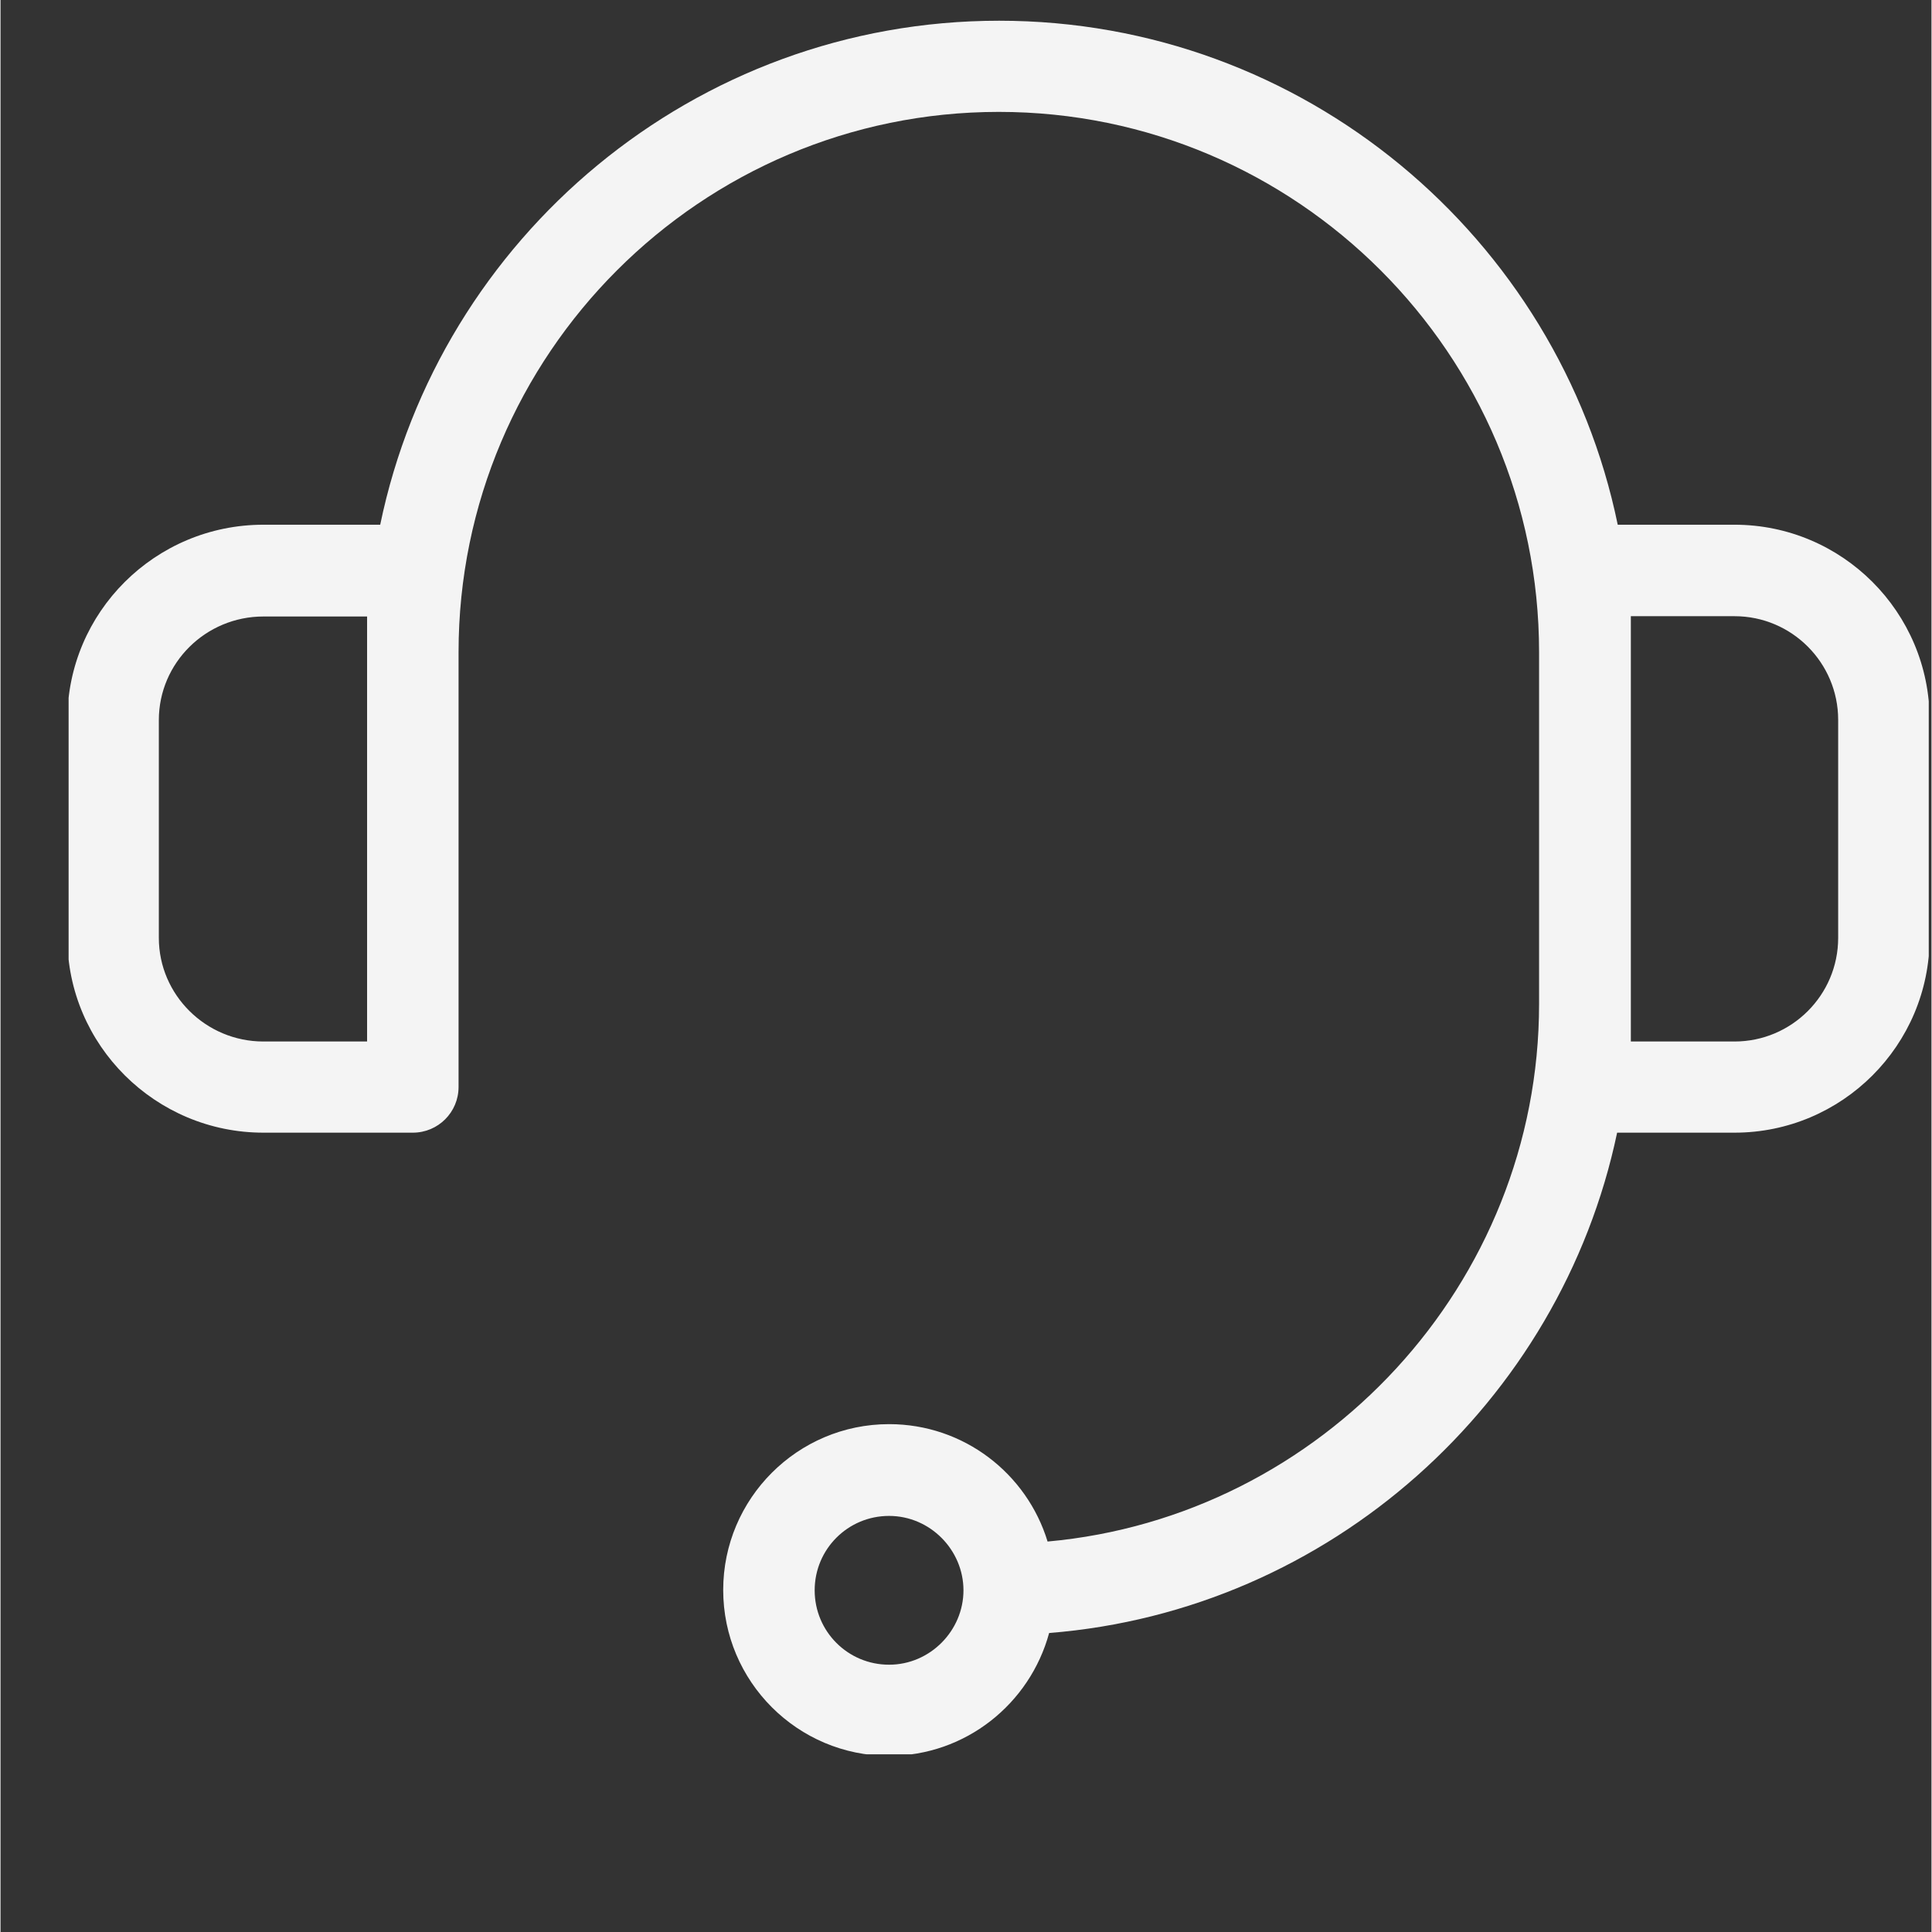 <svg xmlns="http://www.w3.org/2000/svg" xmlns:xlink="http://www.w3.org/1999/xlink" width="300" zoomAndPan="magnify" viewBox="0 0 224.88 225" height="300" preserveAspectRatio="xMidYMid meet" version="1.0"><rect x="0" y="0" width="224.88" height="225" fill="#333333" stroke="none"/><defs><clipPath id="cdd01f8743"><path d="M 7.93 2 L 224.562 2 L 224.562 204.305 L 7.93 204.305 Z M 7.93 2 " clip-rule="nonzero"/></clipPath></defs><g clip-path="url(#cdd01f8743)"><path fill="#f4f4f4" d="M 201.941 61.109 L 188.34 61.109 C 181.453 27.66 151.77 2.414 116.297 2.414 C 80.824 2.414 51.141 27.66 44.219 61.109 L 30.617 61.109 C 18.012 61.109 7.785 71.301 7.785 83.832 L 7.785 109.188 C 7.785 121.719 18.047 131.91 30.617 131.91 L 48.016 131.91 C 50.965 131.91 53.344 129.531 53.344 126.586 L 53.344 75.949 C 53.344 41.262 81.57 13.031 116.262 13.031 C 150.953 13.031 179.18 41.262 179.18 75.949 L 179.18 116.926 C 179.18 149.523 153.898 176.648 121.941 179.527 C 119.527 171.609 112.18 165.855 103.48 165.855 C 92.828 165.855 84.164 174.52 84.164 185.172 C 84.164 195.824 92.828 204.488 103.48 204.488 C 112.391 204.488 119.883 198.418 122.121 190.18 C 154.824 187.586 181.668 163.336 188.27 131.91 L 201.941 131.91 C 214.477 131.91 224.664 121.719 224.664 109.188 L 224.664 83.832 C 224.664 71.301 214.477 61.109 201.941 61.109 Z M 42.691 121.293 L 30.617 121.293 C 23.906 121.293 18.438 115.859 18.438 109.223 L 18.438 83.867 C 18.438 77.195 23.906 71.797 30.617 71.797 L 42.691 71.797 L 42.691 121.328 Z M 103.48 193.871 C 98.684 193.871 94.816 190 94.816 185.207 C 94.816 180.414 98.684 176.543 103.48 176.543 C 108.273 176.543 112.145 180.52 112.145 185.207 C 112.145 189.895 108.273 193.871 103.48 193.871 Z M 214.012 109.223 C 214.012 115.898 208.582 121.293 201.941 121.293 L 189.867 121.293 L 189.867 71.762 L 201.941 71.762 C 208.617 71.762 214.012 77.195 214.012 83.832 Z M 214.012 109.223 " fill-opacity="1" fill-rule="nonzero"/></g></svg>